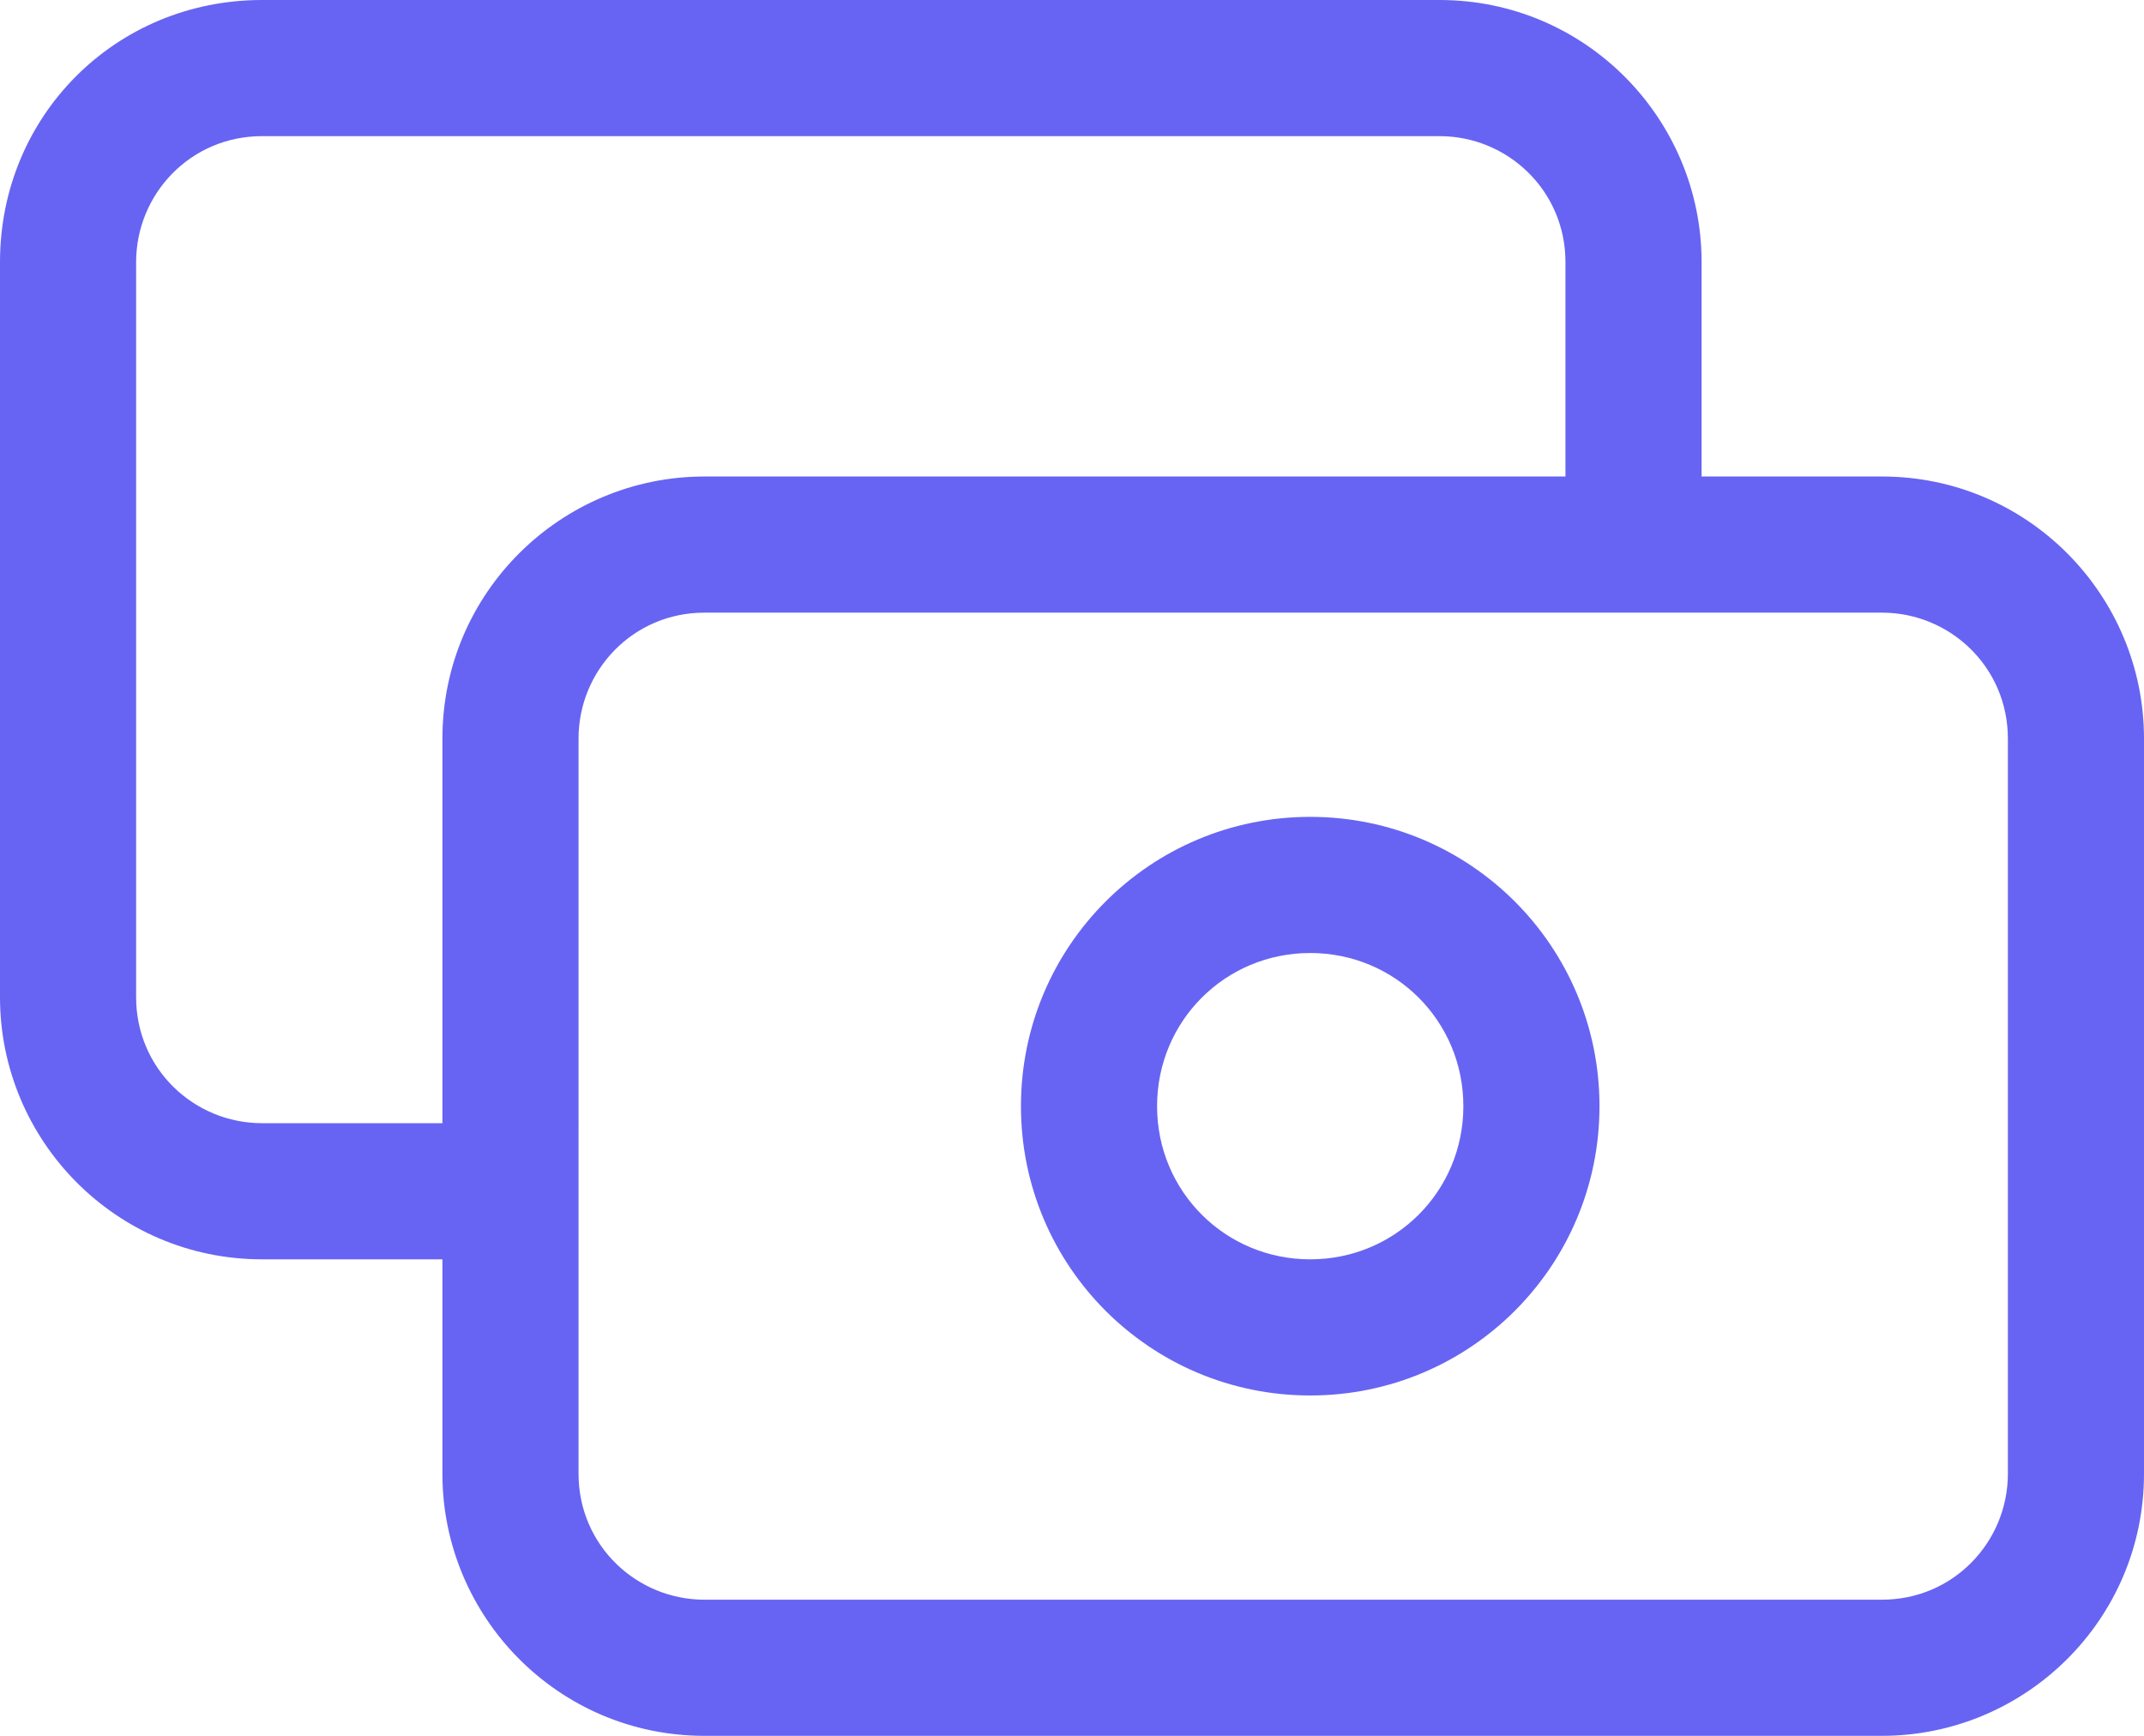 <svg xmlns="http://www.w3.org/2000/svg" id="Capa_2" viewBox="0 0 63 51"><defs><style>.cls-1{fill:#6764f3;}</style></defs><g id="Capa_1-2"><g><path class="cls-1" d="M55.3,14h-5.3V7.7c0-4.2-3.4-7.7-7.7-7.7H7.7C3.4,0,0,3.4,0,7.7V29.3c0,4.2,3.4,7.7,7.7,7.7h5.3v6.3c0,4.2,3.4,7.7,7.7,7.7H55.3c4.2,0,7.7-3.4,7.7-7.7V21.7c0-4.2-3.4-7.7-7.7-7.7ZM7.7,33c-2,0-3.7-1.6-3.7-3.7V7.7c0-2,1.6-3.7,3.7-3.7H42.3c2,0,3.7,1.6,3.7,3.7v6.3H20.7c-4.2,0-7.7,3.4-7.7,7.7v11.3H7.7Zm51.3,10.3c0,2-1.6,3.7-3.7,3.7H20.7c-2,0-3.7-1.6-3.7-3.7V21.7c0-2,1.6-3.7,3.7-3.7H55.3c2,0,3.7,1.6,3.7,3.7v21.7Z"></path><path class="cls-1" d="M38.5,24c-4.7,0-8.5,3.8-8.5,8.5s3.8,8.5,8.5,8.5,8.5-3.8,8.5-8.5-3.8-8.5-8.5-8.5Zm0,13c-2.5,0-4.5-2-4.5-4.5s2-4.5,4.5-4.5,4.5,2,4.5,4.5-2,4.5-4.5,4.5Z"></path></g></g></svg>